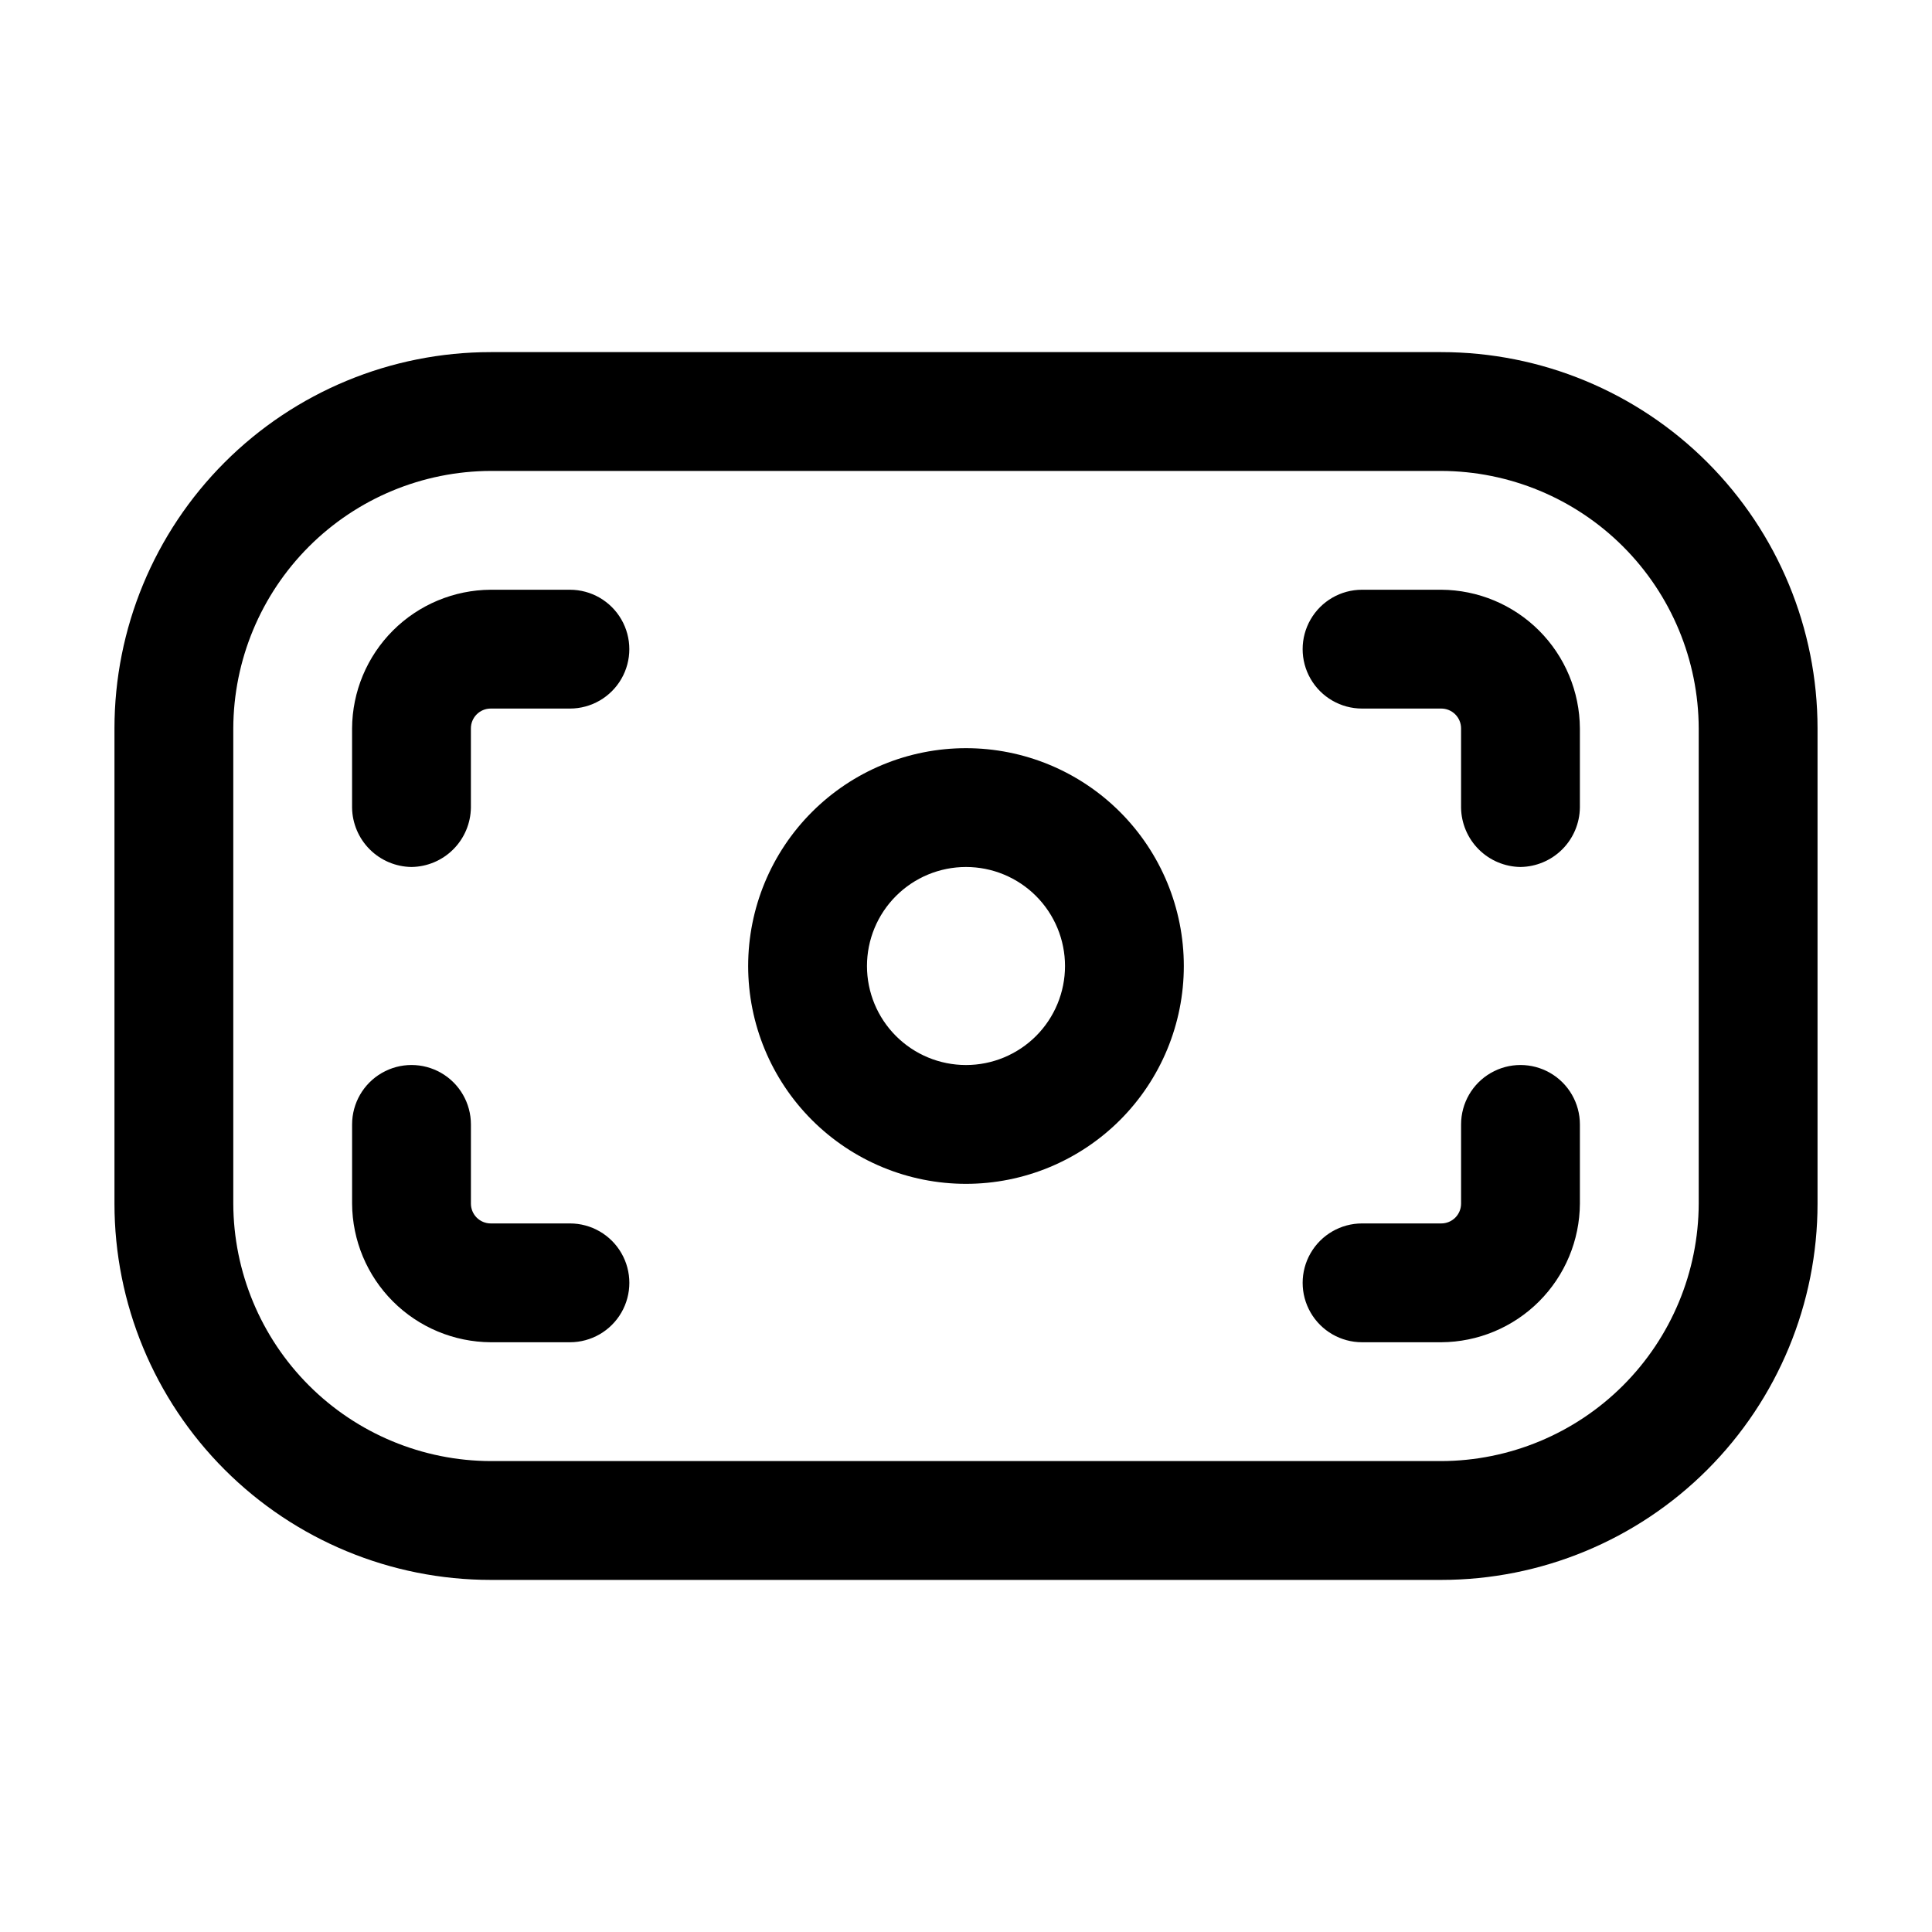 <?xml version="1.0" encoding="UTF-8"?>
<!-- The Best Svg Icon site in the world: iconSvg.co, Visit us! https://iconsvg.co -->
<svg fill="#000000" width="800px" height="800px" version="1.1" viewBox="144 144 512 512" xmlns="http://www.w3.org/2000/svg">
 <g>
  <path d="m525.95 562.69h-251.9c-26.445 0-51.809-10.508-70.508-29.207-18.699-18.699-29.207-44.059-29.207-70.504v-125.95c0-26.445 10.508-51.809 29.207-70.508 18.699-18.699 44.062-29.207 70.508-29.207h251.9c26.445 0 51.809 10.508 70.508 29.207s29.207 44.062 29.207 70.508v125.95c0 26.445-10.508 51.805-29.207 70.504s-44.062 29.207-70.508 29.207zm-251.9-293.89c-18.078 0.055-35.398 7.262-48.18 20.043-12.785 12.785-19.988 30.105-20.047 48.184v125.95c0.059 18.074 7.262 35.395 20.047 48.18 12.781 12.781 30.102 19.988 48.18 20.043h251.9c18.078-0.055 35.398-7.262 48.184-20.043 12.781-12.785 19.988-30.105 20.043-48.18v-125.95c-0.055-18.078-7.262-35.398-20.043-48.184-12.785-12.781-30.105-19.988-48.184-20.043z"/>
  <path d="m400 457.73c-15.312 0-29.996-6.082-40.82-16.906-10.828-10.828-16.91-25.512-16.91-40.82 0-15.312 6.082-29.996 16.91-40.82 10.824-10.828 25.508-16.91 40.82-16.91 15.309 0 29.992 6.082 40.82 16.91 10.824 10.824 16.906 25.508 16.906 40.82 0 15.309-6.082 29.992-16.906 40.82-10.828 10.824-25.512 16.906-40.82 16.906zm0-83.969c-6.961 0-13.637 2.766-18.555 7.688-4.922 4.918-7.688 11.594-7.688 18.555 0 6.957 2.766 13.633 7.688 18.555 4.918 4.918 11.594 7.684 18.555 7.684 6.957 0 13.633-2.766 18.555-7.684 4.918-4.922 7.684-11.598 7.684-18.555 0-6.961-2.766-13.637-7.684-18.555-4.922-4.922-11.598-7.688-18.555-7.688z"/>
  <path d="m546.94 373.76c-4.156-0.055-8.129-1.73-11.07-4.672-2.941-2.941-4.617-6.914-4.672-11.07v-20.992c0-1.395-0.555-2.727-1.539-3.711s-2.316-1.539-3.711-1.539h-20.992c-5.621 0-10.82-3-13.633-7.871s-2.812-10.871 0-15.742c2.812-4.875 8.012-7.875 13.633-7.875h20.992c9.727 0.055 19.039 3.945 25.918 10.82 6.875 6.879 10.766 16.191 10.82 25.918v20.992c-0.055 4.156-1.73 8.129-4.672 11.07-2.941 2.941-6.914 4.617-11.074 4.672z"/>
  <path d="m525.95 499.71h-20.992c-5.621 0-10.82-3-13.633-7.871s-2.812-10.875 0-15.746 8.012-7.871 13.633-7.871h20.992c1.395 0 2.727-0.555 3.711-1.535 0.984-0.984 1.539-2.32 1.539-3.711v-20.992c0-5.625 3-10.824 7.871-13.637 4.871-2.812 10.875-2.812 15.746 0s7.871 8.012 7.871 13.637v20.992c-0.055 9.723-3.945 19.035-10.82 25.914-6.879 6.879-16.191 10.766-25.918 10.82z"/>
  <path d="m295.04 499.71h-20.992c-9.727-0.055-19.039-3.941-25.918-10.82-6.875-6.879-10.766-16.191-10.82-25.914v-20.992c0-5.625 3.004-10.824 7.875-13.637s10.871-2.812 15.742 0c4.871 2.812 7.871 8.012 7.871 13.637v20.992c0 1.391 0.555 2.727 1.539 3.711 0.984 0.98 2.316 1.535 3.711 1.535h20.992c5.625 0 10.82 3 13.633 7.871s2.812 10.875 0 15.746-8.008 7.871-13.633 7.871z"/>
  <path d="m253.05 373.76c-4.16-0.055-8.133-1.73-11.074-4.672-2.941-2.941-4.617-6.914-4.672-11.07v-20.992c0.055-9.727 3.945-19.039 10.82-25.918 6.879-6.875 16.191-10.766 25.918-10.82h20.992c5.625 0 10.82 3 13.633 7.875 2.812 4.871 2.812 10.871 0 15.742s-8.008 7.871-13.633 7.871h-20.992c-2.898 0-5.25 2.352-5.25 5.25v20.992c-0.055 4.156-1.73 8.129-4.672 11.07-2.938 2.941-6.914 4.617-11.07 4.672z"/>
 </g>
</svg>